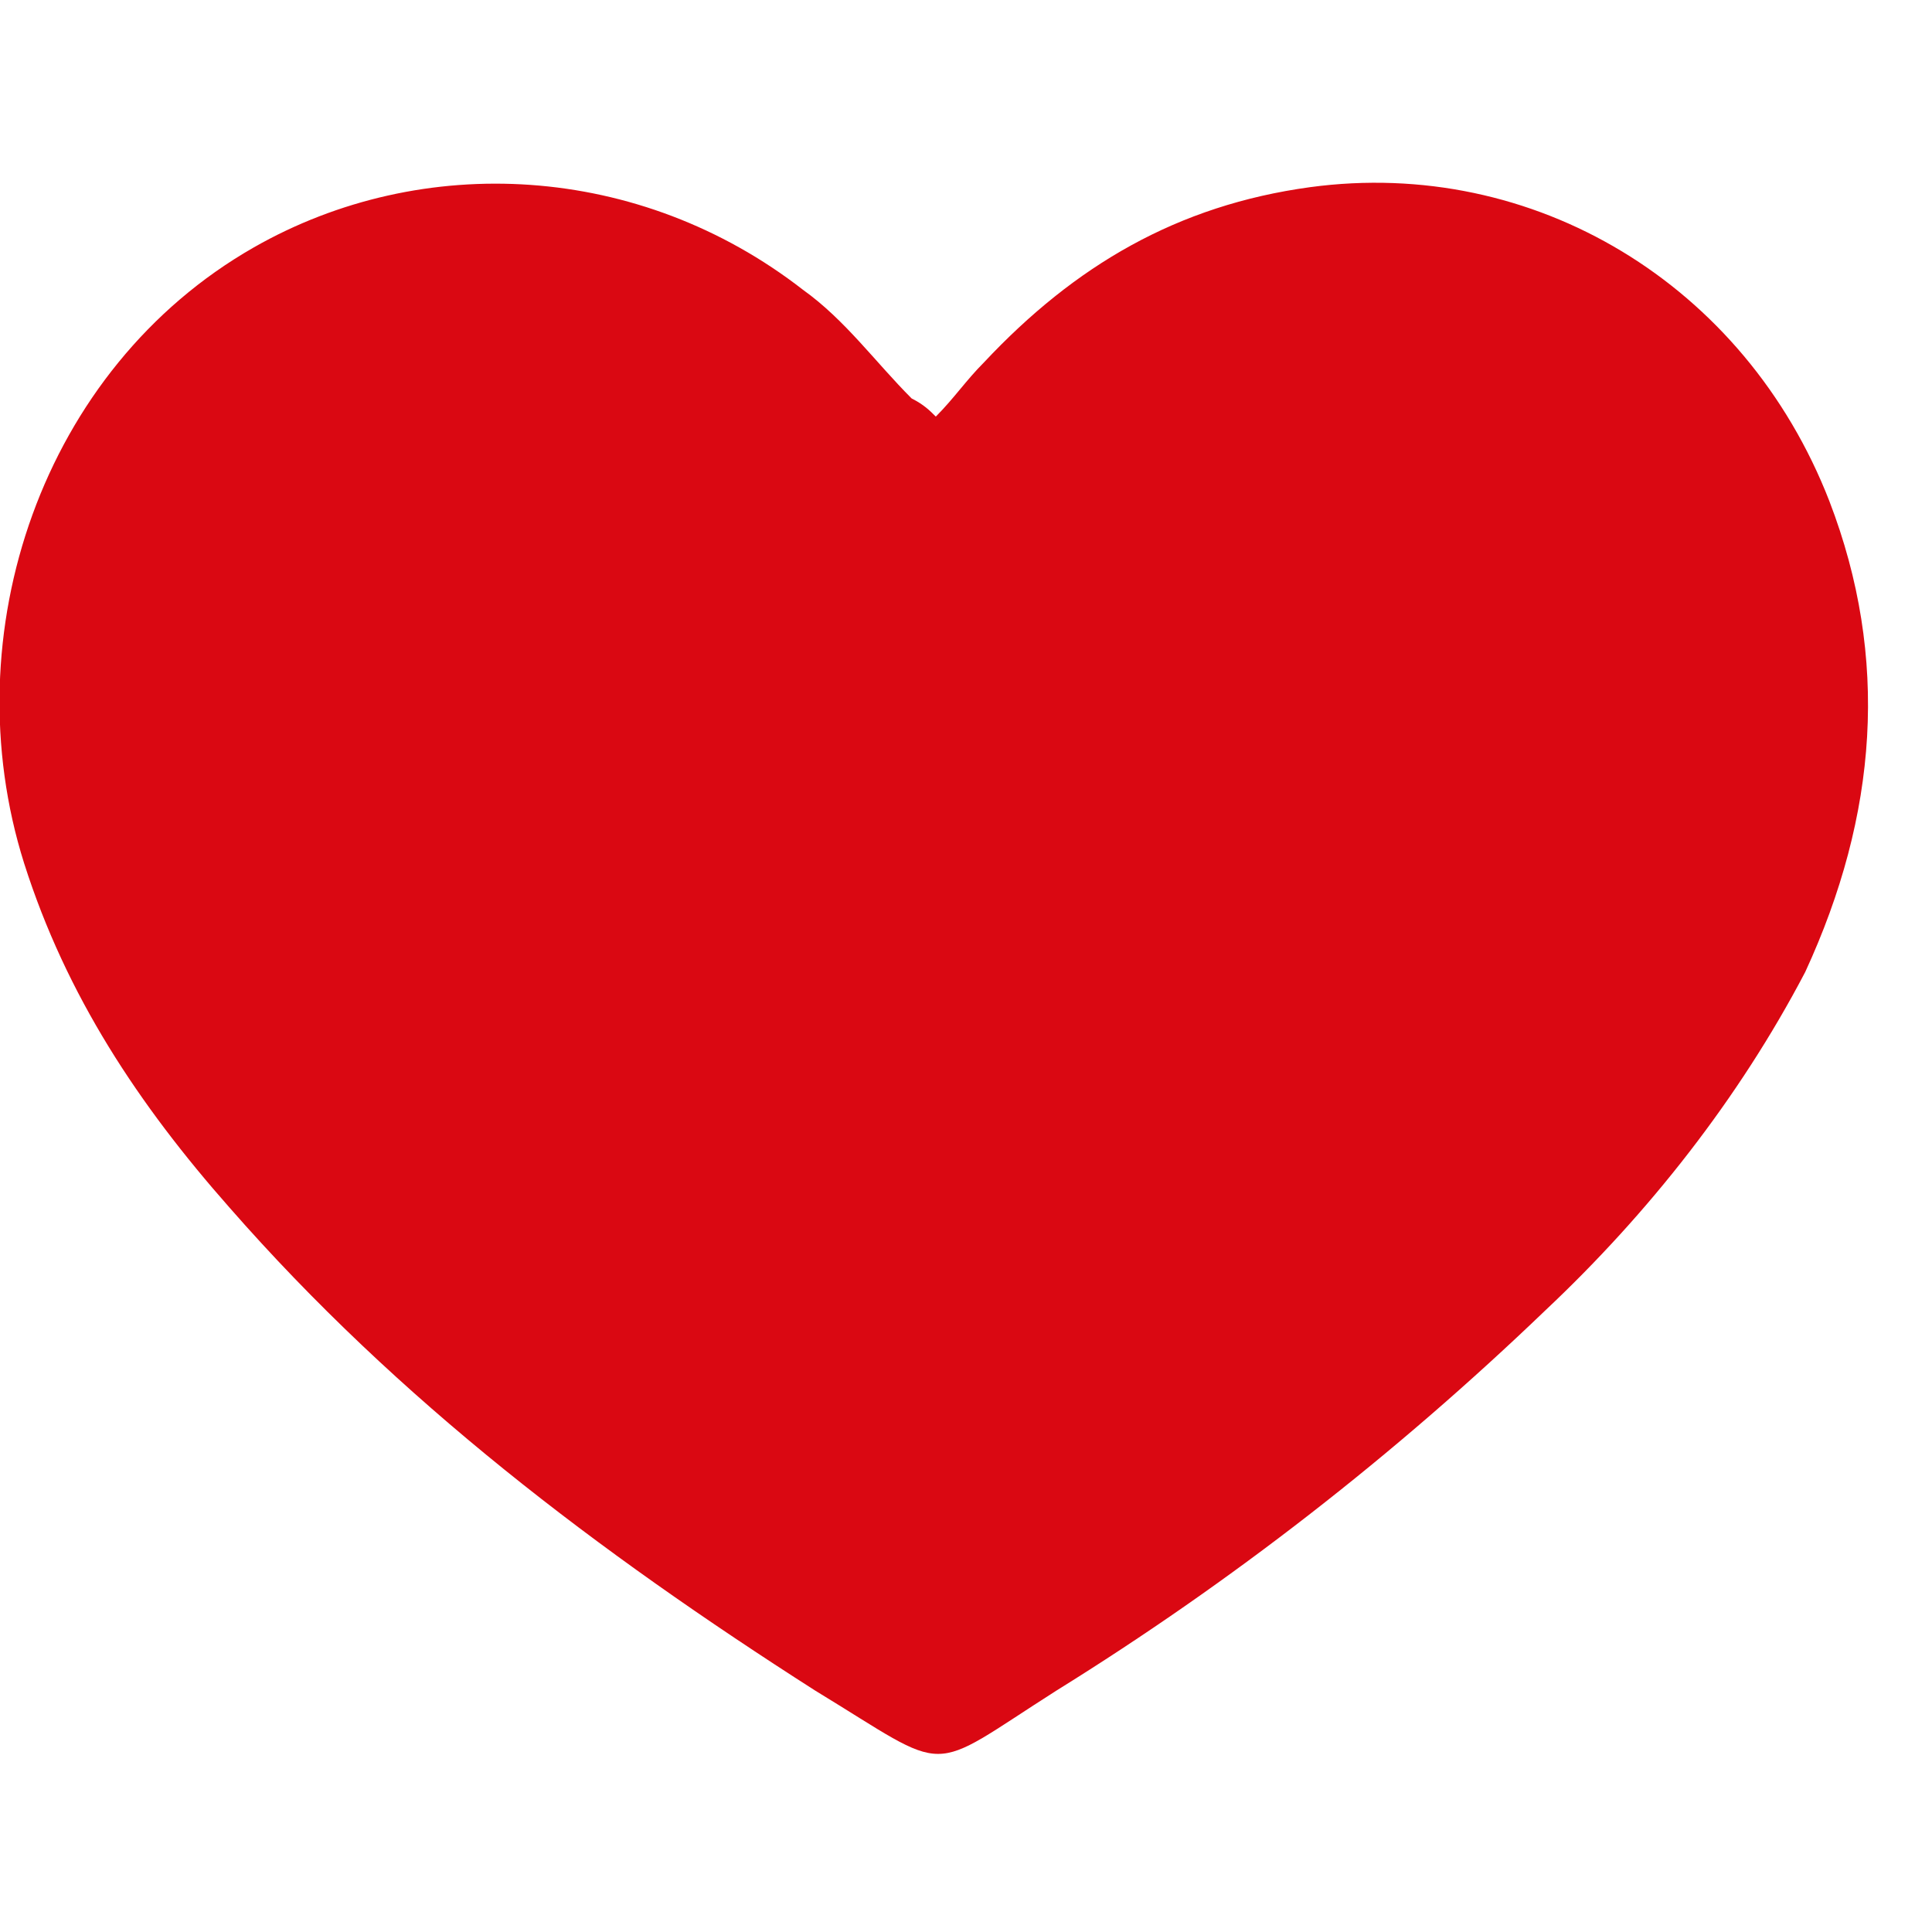 <?xml version="1.0" encoding="utf-8"?>
<!-- Generator: Adobe Illustrator 28.1.0, SVG Export Plug-In . SVG Version: 6.00 Build 0)  -->
<svg version="1.1" id="Laag_1" xmlns="http://www.w3.org/2000/svg" xmlns:xlink="http://www.w3.org/1999/xlink" x="0px" y="0px"
	 viewBox="0 0 32 32" style="enable-background:new 0 0 32 32;" xml:space="preserve">
<style type="text/css">
	.st0{fill:#DA0812;}
</style>
<path class="st0" d="M15.5,6.9C15.8,6.6,16,6.3,16.3,6c1.5-1.6,3.2-2.6,5.4-2.9c3.7-0.5,7.2,1.6,8.6,5.2c1,2.6,0.8,5.2-0.4,7.8
	c-1.1,2.1-2.6,4-4.3,5.6c-2.5,2.4-5.2,4.5-8.1,6.3c-2.2,1.4-1.7,1.4-4,0c-3.6-2.3-6.9-4.8-9.7-8c-1.5-1.7-2.7-3.5-3.4-5.7
	c-1.2-3.8,0.3-8.2,3.8-10.2c2.8-1.6,6.4-1.4,9.1,0.7c0.7,0.5,1.2,1.2,1.8,1.8C15.3,6.7,15.4,6.8,15.5,6.9z"/>
</svg>
